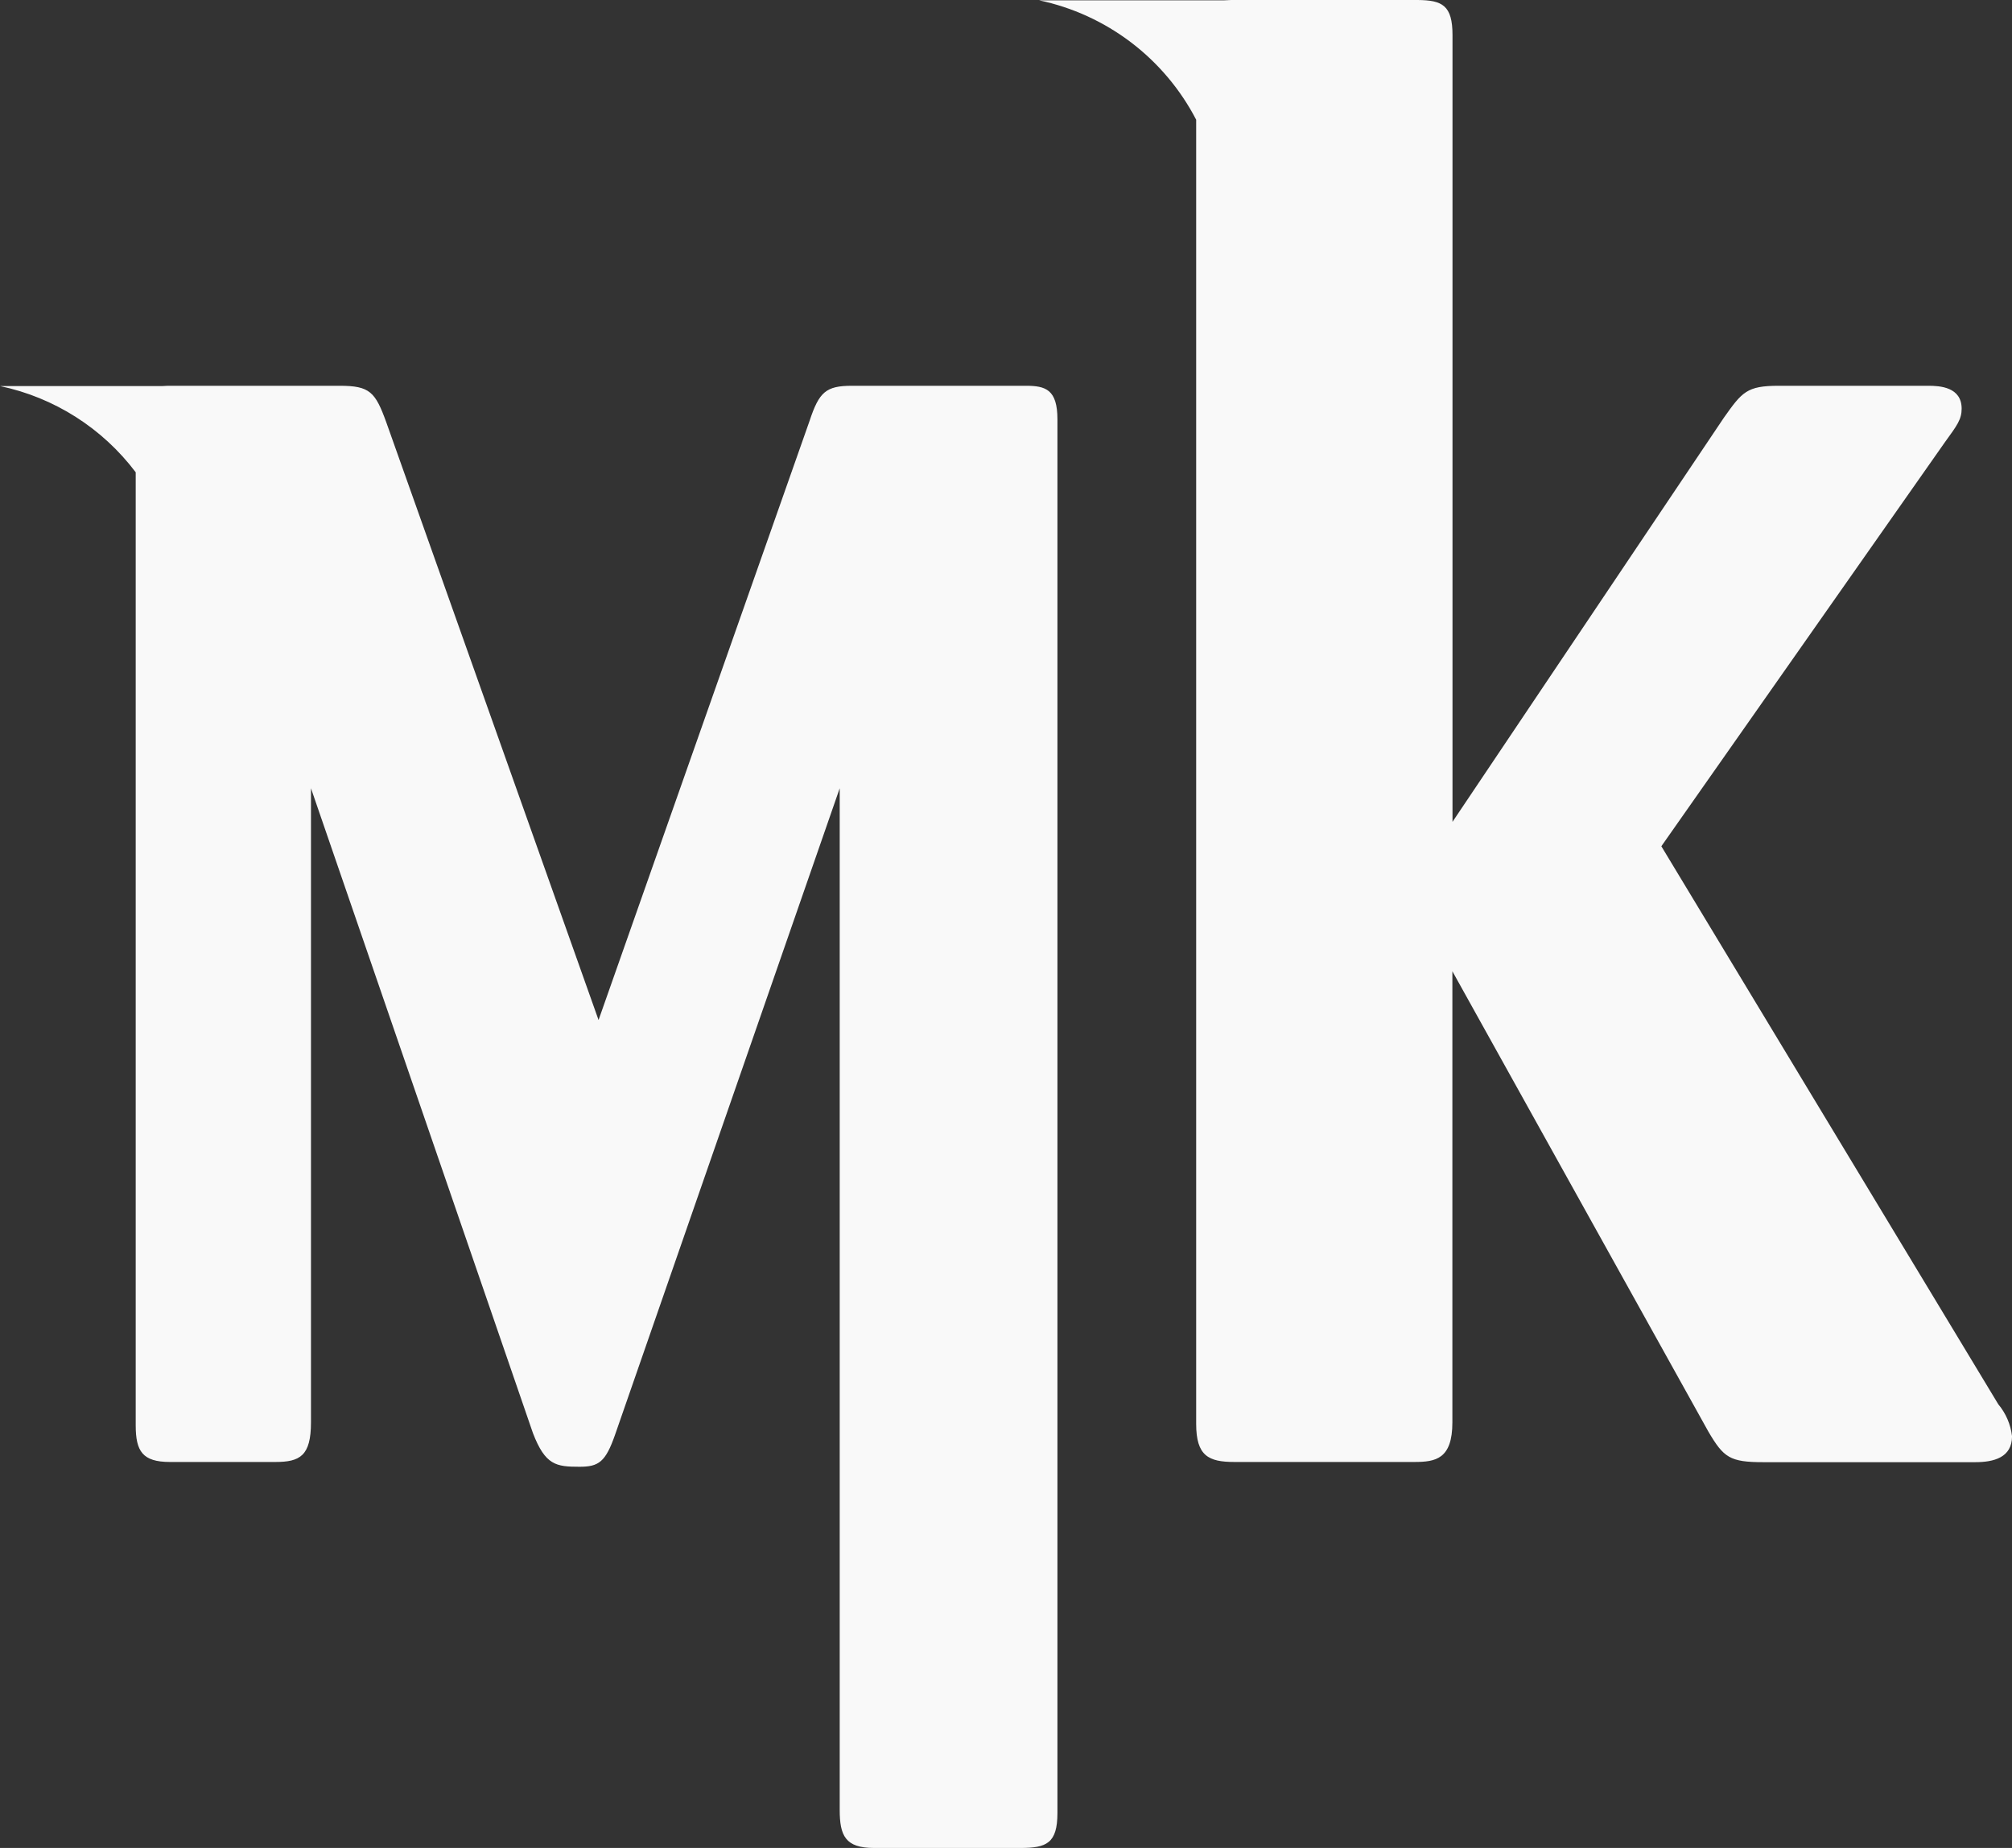 <svg id="Group_31" data-name="Group 31" xmlns="http://www.w3.org/2000/svg" xmlns:xlink="http://www.w3.org/1999/xlink" width="49.191" height="45.176" viewBox="0 0 49.191 45.176">
  <rect x="0" y="0" width="49.191" height="45.176" fill="#333333" stroke="none"/>
  <defs>
    <clipPath id="clip-path">
      <path id="Path_8" data-name="Path 8" d="M134.867,111.43c.6.005.852.129.852.857v19.234l6.633-9.877c.448-.632.56-.783,1.343-.783h3.659c.277,0,.813.029.813.56,0,.261-.112.41-.41.82l-6.932,9.877,8.237,13.64a1.486,1.486,0,0,1,.337.783c0,.522-.449.634-.9.634h-5.18c-.82,0-.97-.112-1.343-.745l-6.26-11.256V146.2c0,.9-.41.97-.931.97h-4.4c-.633,0-.933-.15-.933-.932V114.357a5.641,5.641,0,0,0-3.84-2.919h4.518c.057,0,.115-.008.179-.008Zm-26.354,9.431c.736,0,.87.151,1.139.895l5.189,14.61L120,121.719c.234-.707.4-.858,1.037-.858h4.253c.482,0,.77.092.77.821v34.067c0,.746-.268.857-.905.857h-3.581c-.7,0-.837-.3-.837-.932V130.7l-5.491,15.8c-.234.671-.4.787-.87.787-.571,0-.837-.035-1.14-.825L107.81,130.7v15.5c0,.82-.267.97-.87.97h-2.578c-.669,0-.837-.261-.837-.894v-23.3a5.6,5.6,0,0,0-3.317-2.108h3.967c.039,0,.078-.006.12-.006Z" transform="translate(-100.207 -111.43)" fill="#F9F9F9" clip-rule="evenodd"/>
    </clipPath>
    <clipPath id="clip-path-2">
      <rect id="Rectangle_15" data-name="Rectangle 15" width="336.754" height="2154.98" fill="#F9F9F9"/>
    </clipPath>
  </defs>
  <g id="Group_30" data-name="Group 30" clip-path="url(#clip-path)">
    <g id="Group_29" data-name="Group 29" transform="translate(-69.209 -104.764)">
      <g id="Group_28" data-name="Group 28" transform="translate(0 0)" clip-path="url(#clip-path-2)">
        <rect id="Rectangle_14" data-name="Rectangle 14" width="51.195" height="47.181" transform="translate(68.207 103.762)" fill="#F9F9F9"/>
      </g>
    </g>
  </g>
</svg>